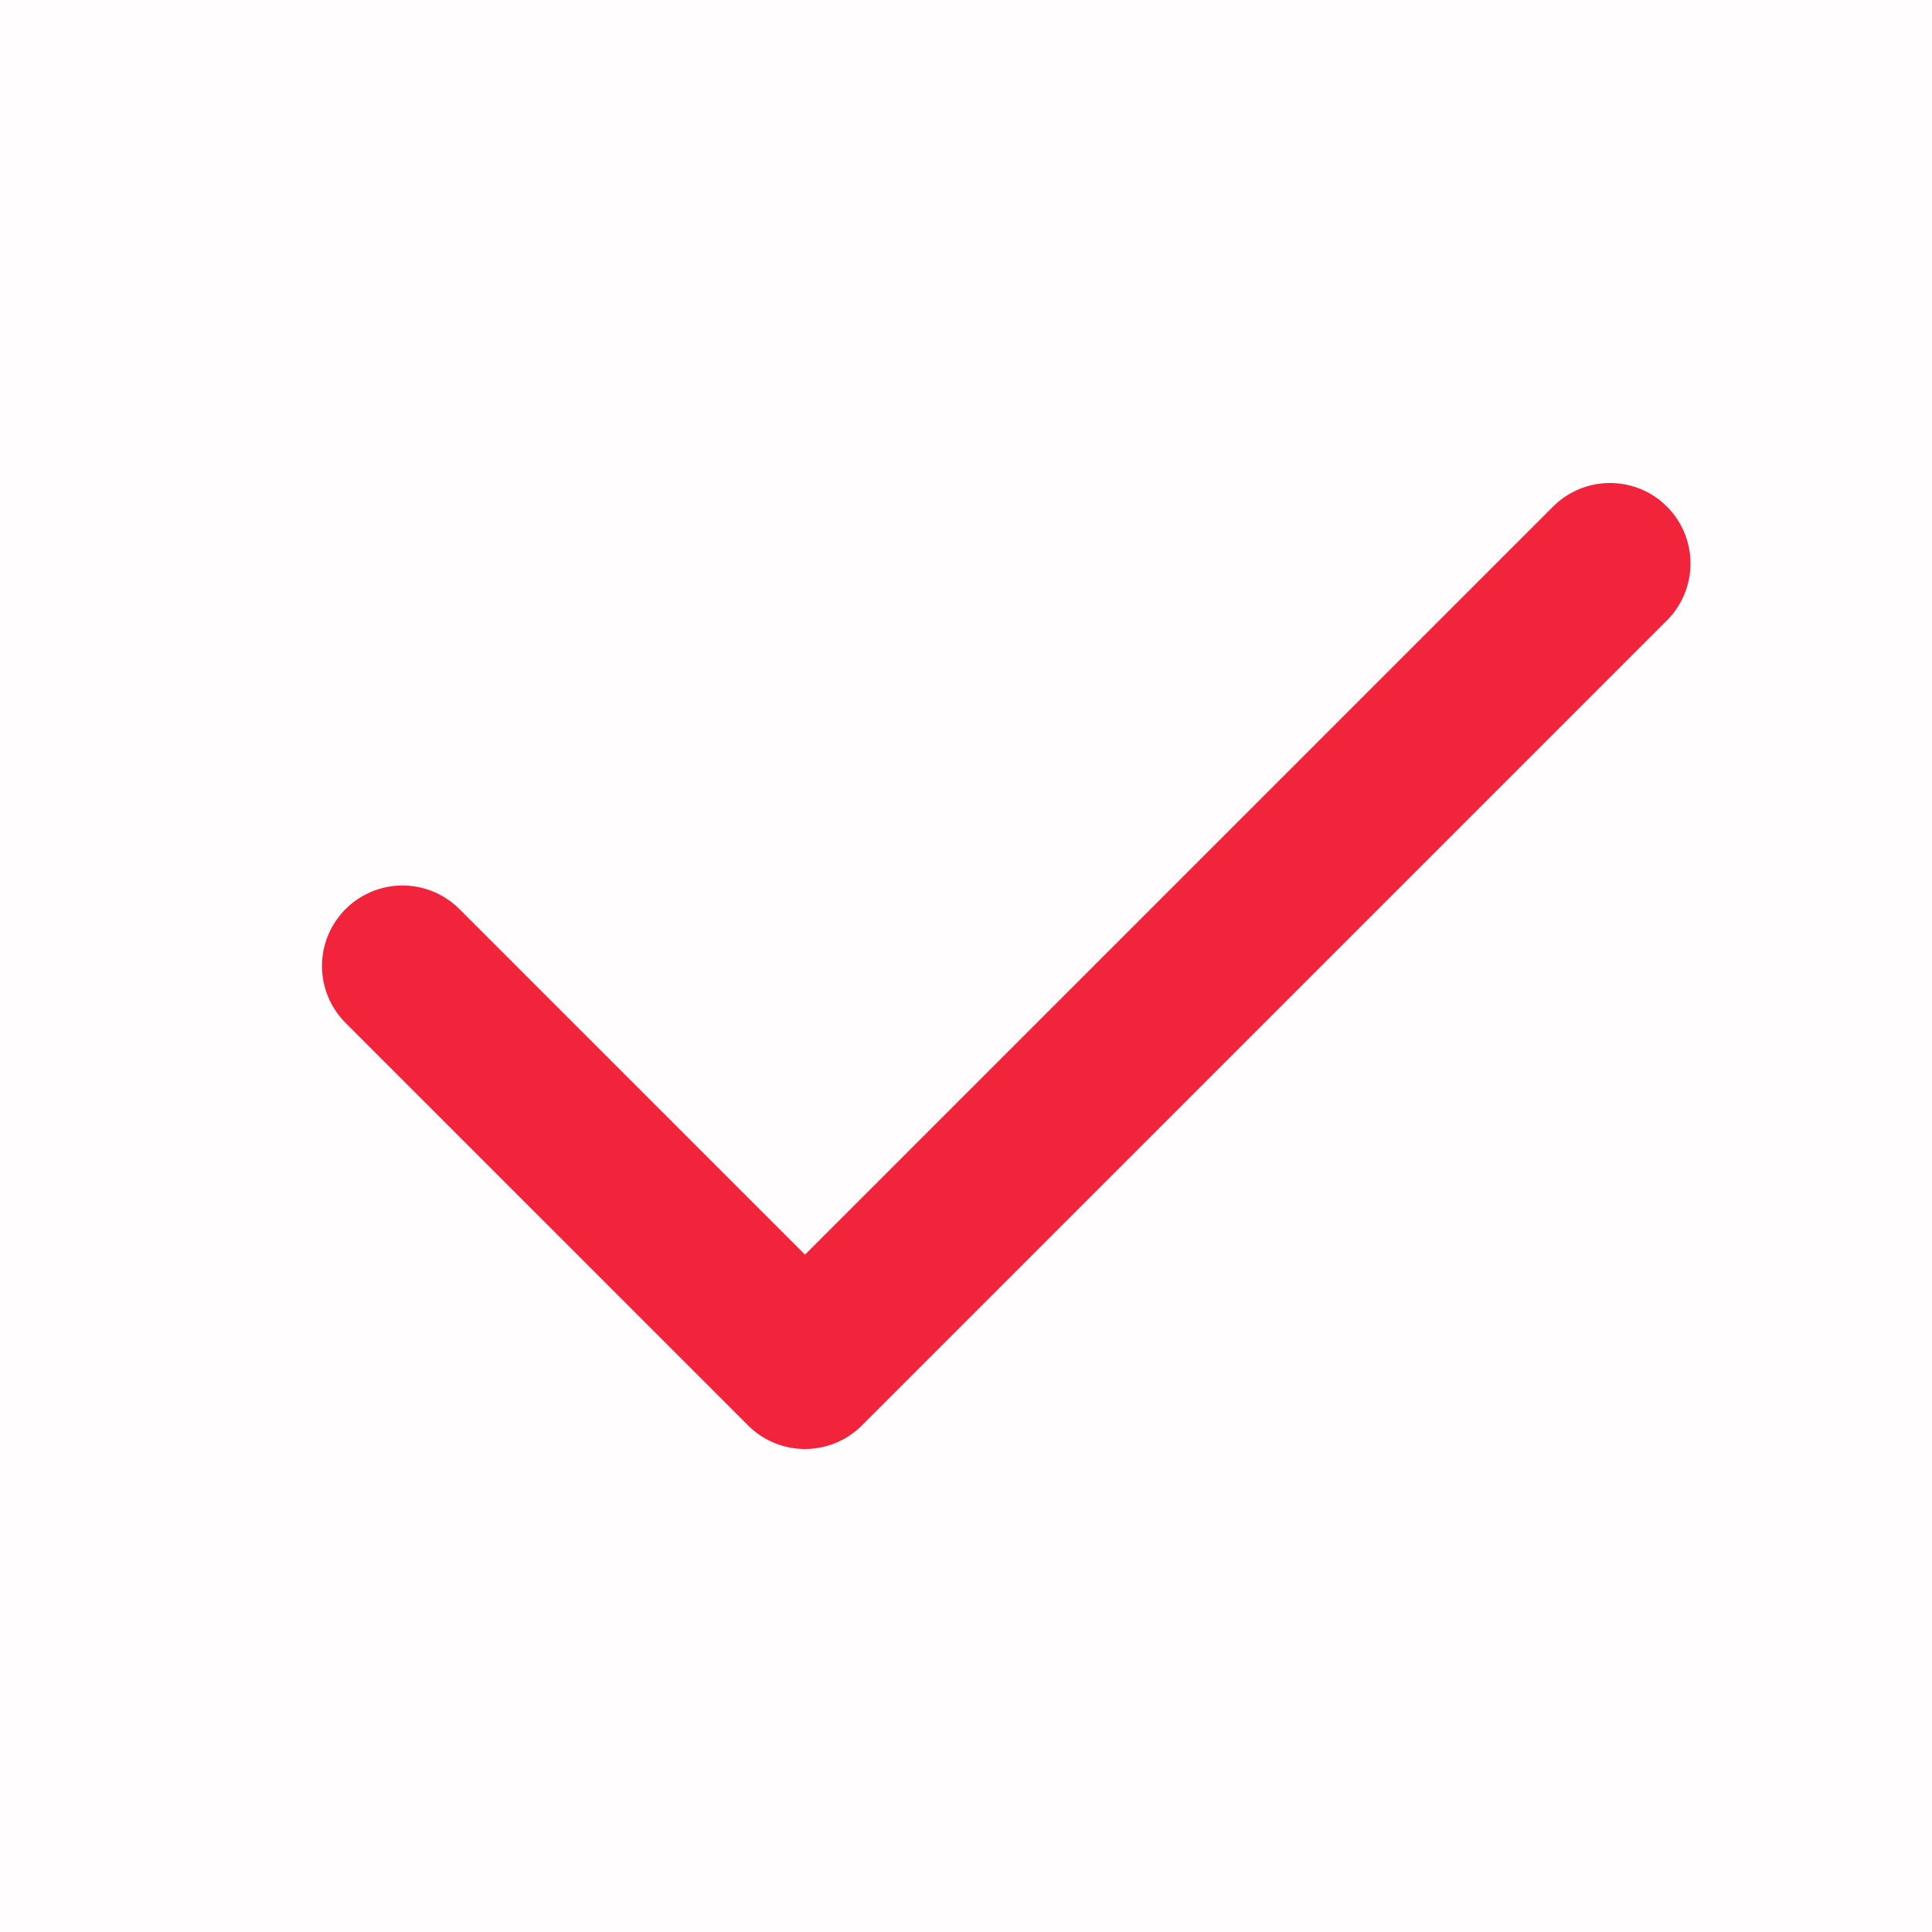 <svg xmlns="http://www.w3.org/2000/svg" xmlns:xlink="http://www.w3.org/1999/xlink" viewBox="0 0 48 48" width="24" height="24" style="" filter="none">
    
    <g>
    <rect width="48" height="48" fill="rgba(241,36,60,1)" fill-opacity="0.01" stroke="none"></rect><path d="M10 24L20 34L40 14" stroke="rgba(241,36,60,1)" stroke-width="4" stroke-linecap="round" stroke-linejoin="round" fill="none"></path>
    </g>
  </svg>